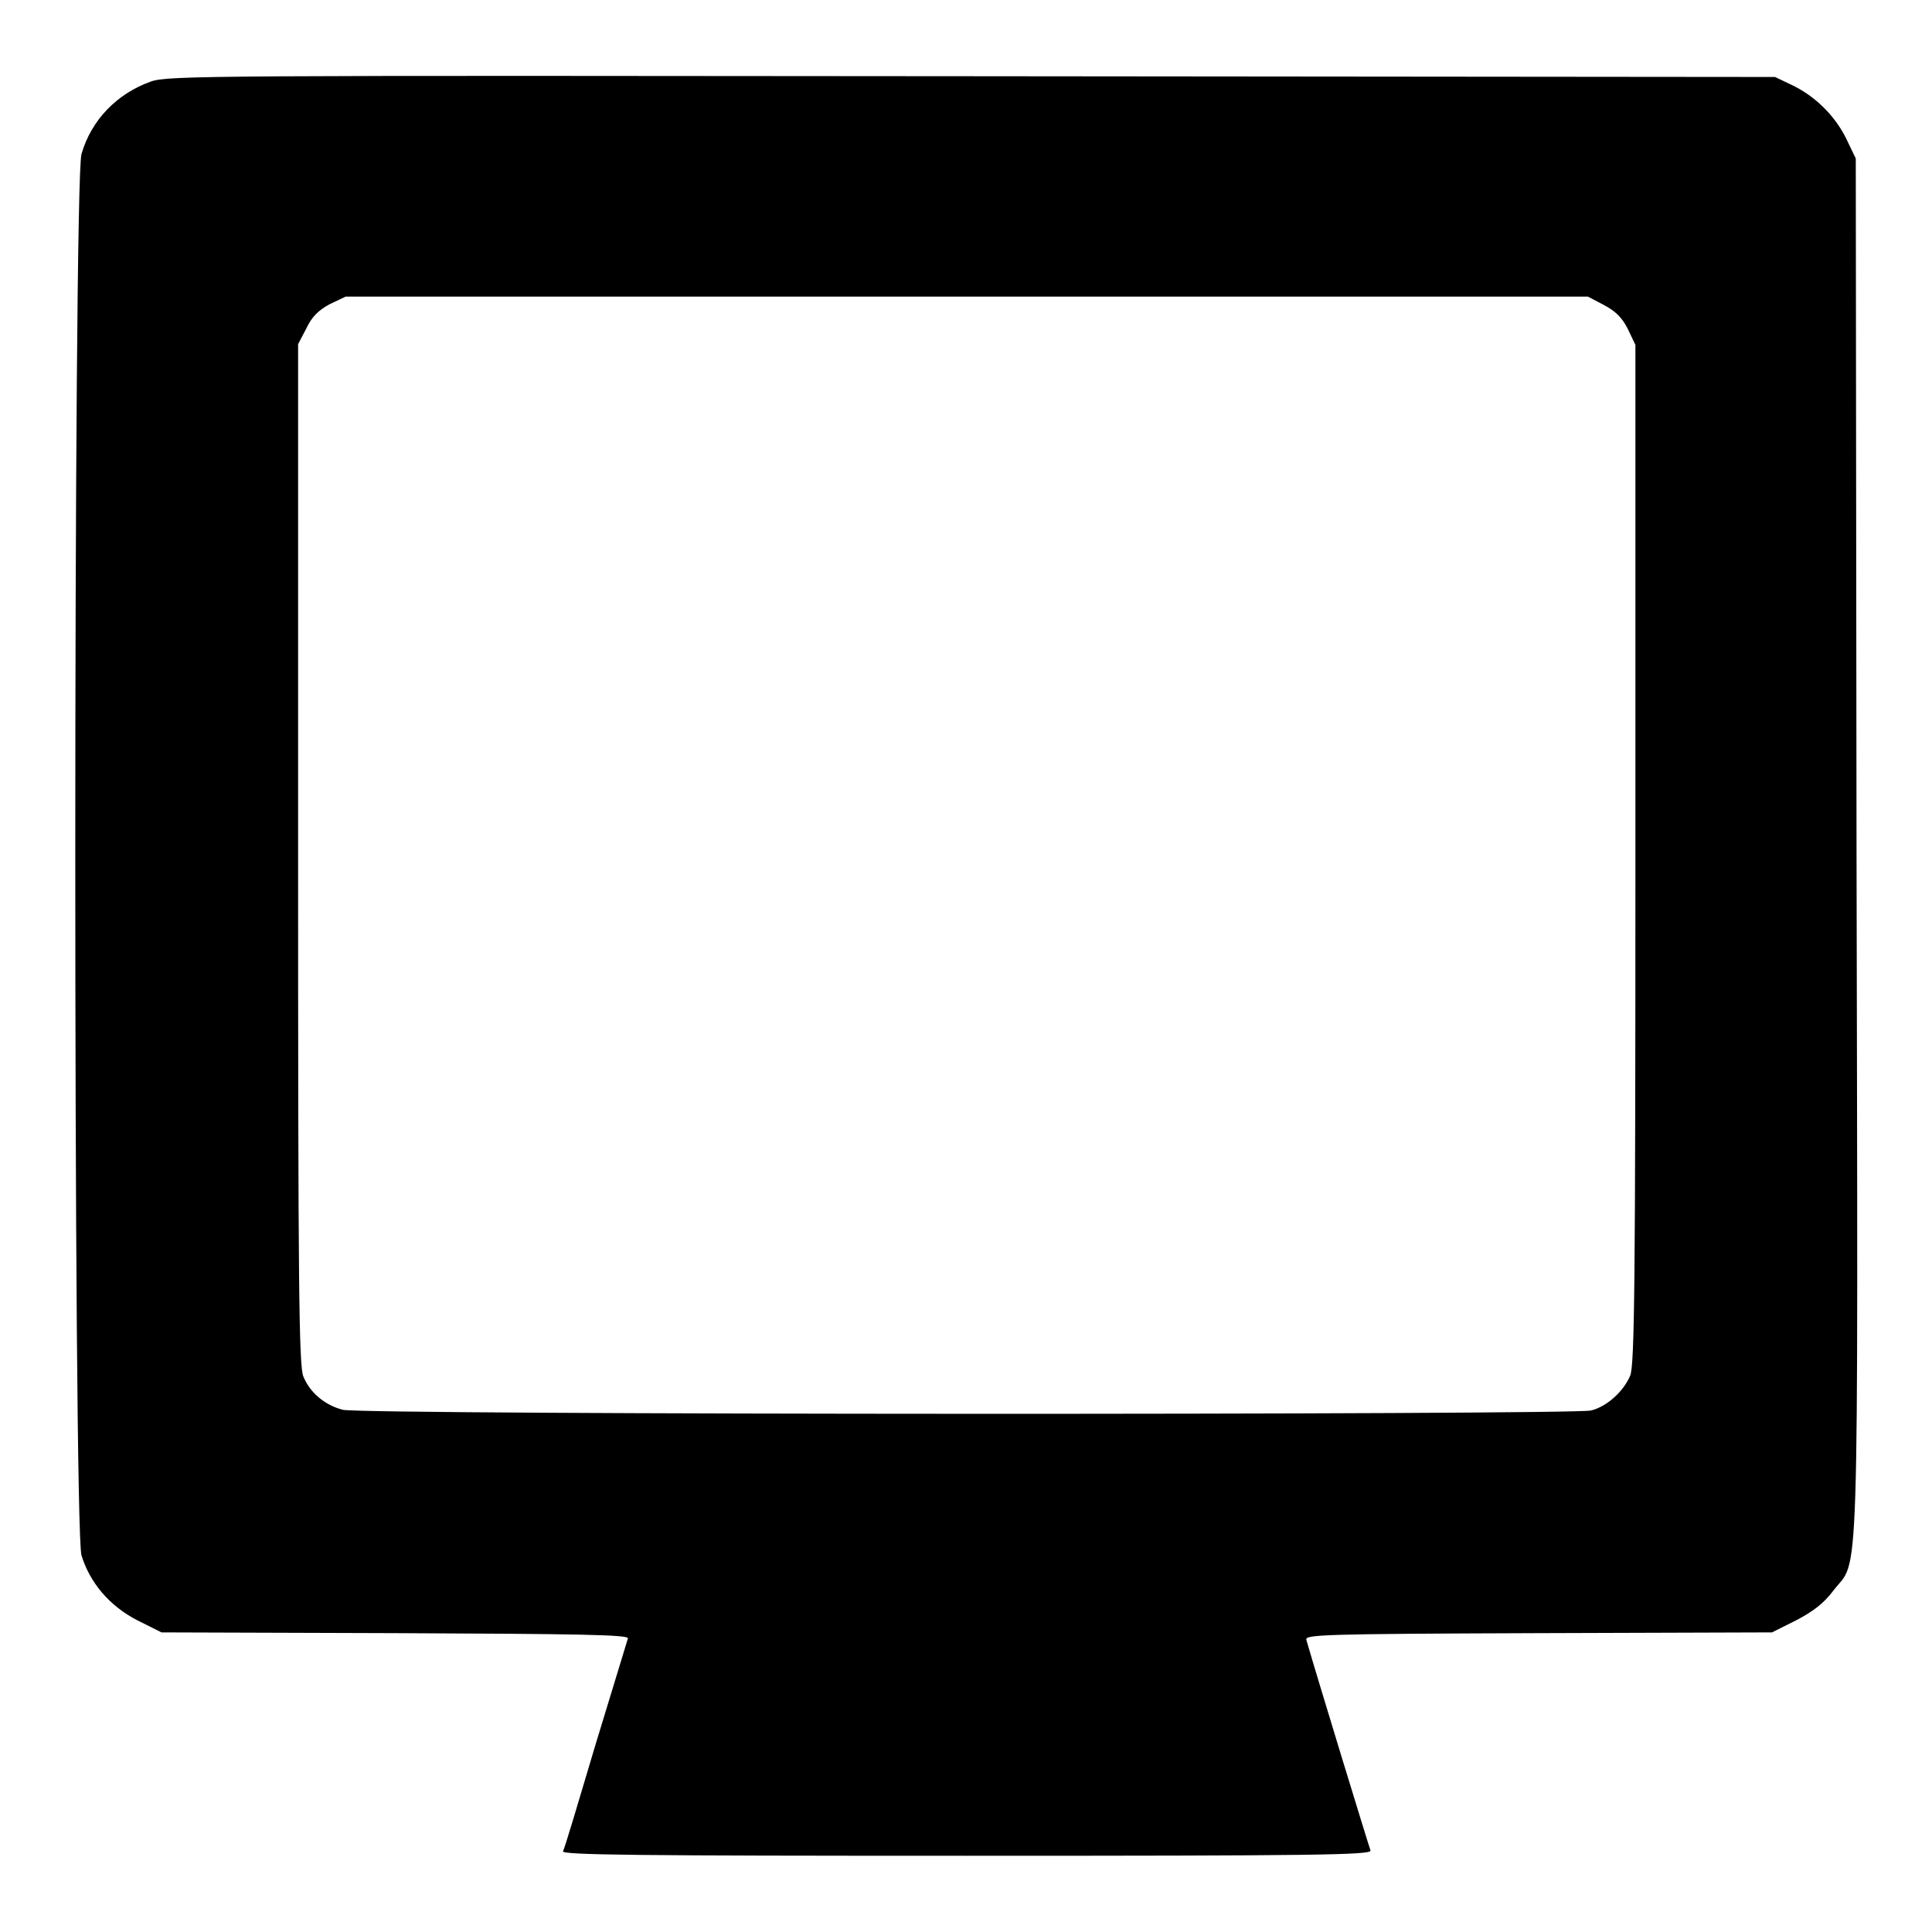 <?xml version="1.0" encoding="utf-8"?>
<!-- Svg Vector Icons : http://www.onlinewebfonts.com/icon -->
<!DOCTYPE svg PUBLIC "-//W3C//DTD SVG 1.1//EN" "http://www.w3.org/Graphics/SVG/1.1/DTD/svg11.dtd">
<svg version="1.1" xmlns="http://www.w3.org/2000/svg" xmlns:xlink="http://www.w3.org/1999/xlink" x="0px" y="0px" viewBox="0 0 256 256" enable-background="new 0 0 256 256" xml:space="preserve">
<g><g><g><path fill="#000000" d="M20,10.8c-4.5,1.6-7.9,5.1-9.2,9.6c-1.1,3.5-1.1,182.2,0,185.7c1.1,3.6,3.7,6.7,7.4,8.6l3.2,1.6l31,0.1c24.1,0.1,31,0.2,30.8,0.7c-0.1,0.3-2,6.6-4.3,14.1c-2.2,7.4-4.1,13.8-4.3,14.1c-0.2,0.5,9.8,0.6,53.5,0.6c46.3,0,53.7-0.1,53.5-0.7c-0.2-0.5-7-22.7-8.5-27.9c-0.2-0.7,1.7-0.8,30.7-0.9l31-0.1l3.2-1.6c2.3-1.2,3.7-2.3,4.9-3.9c3.5-4.6,3.3,3.4,3.1-98.4l-0.1-91.4l-1.3-2.7c-1.5-3-4.1-5.6-7.3-7.1l-2.1-1l-106.3-0.1C27.7,10,22.3,10,20,10.8z M212.5,40.4c1.5,0.8,2.4,1.6,3.2,3.2l1,2.1v67.5c0,56.3-0.1,67.8-0.7,69.1c-0.9,2.1-3.1,4.1-5.2,4.6c-2.8,0.6-162.9,0.6-165.4-0.1c-2.3-0.6-4.3-2.2-5.2-4.4c-0.6-1.3-0.7-12.5-0.7-69.1V45.6l1.1-2.1c0.7-1.5,1.6-2.4,3.1-3.2l2.1-1h82.3h82.3L212.5,40.4z"/></g></g></g>
</svg>